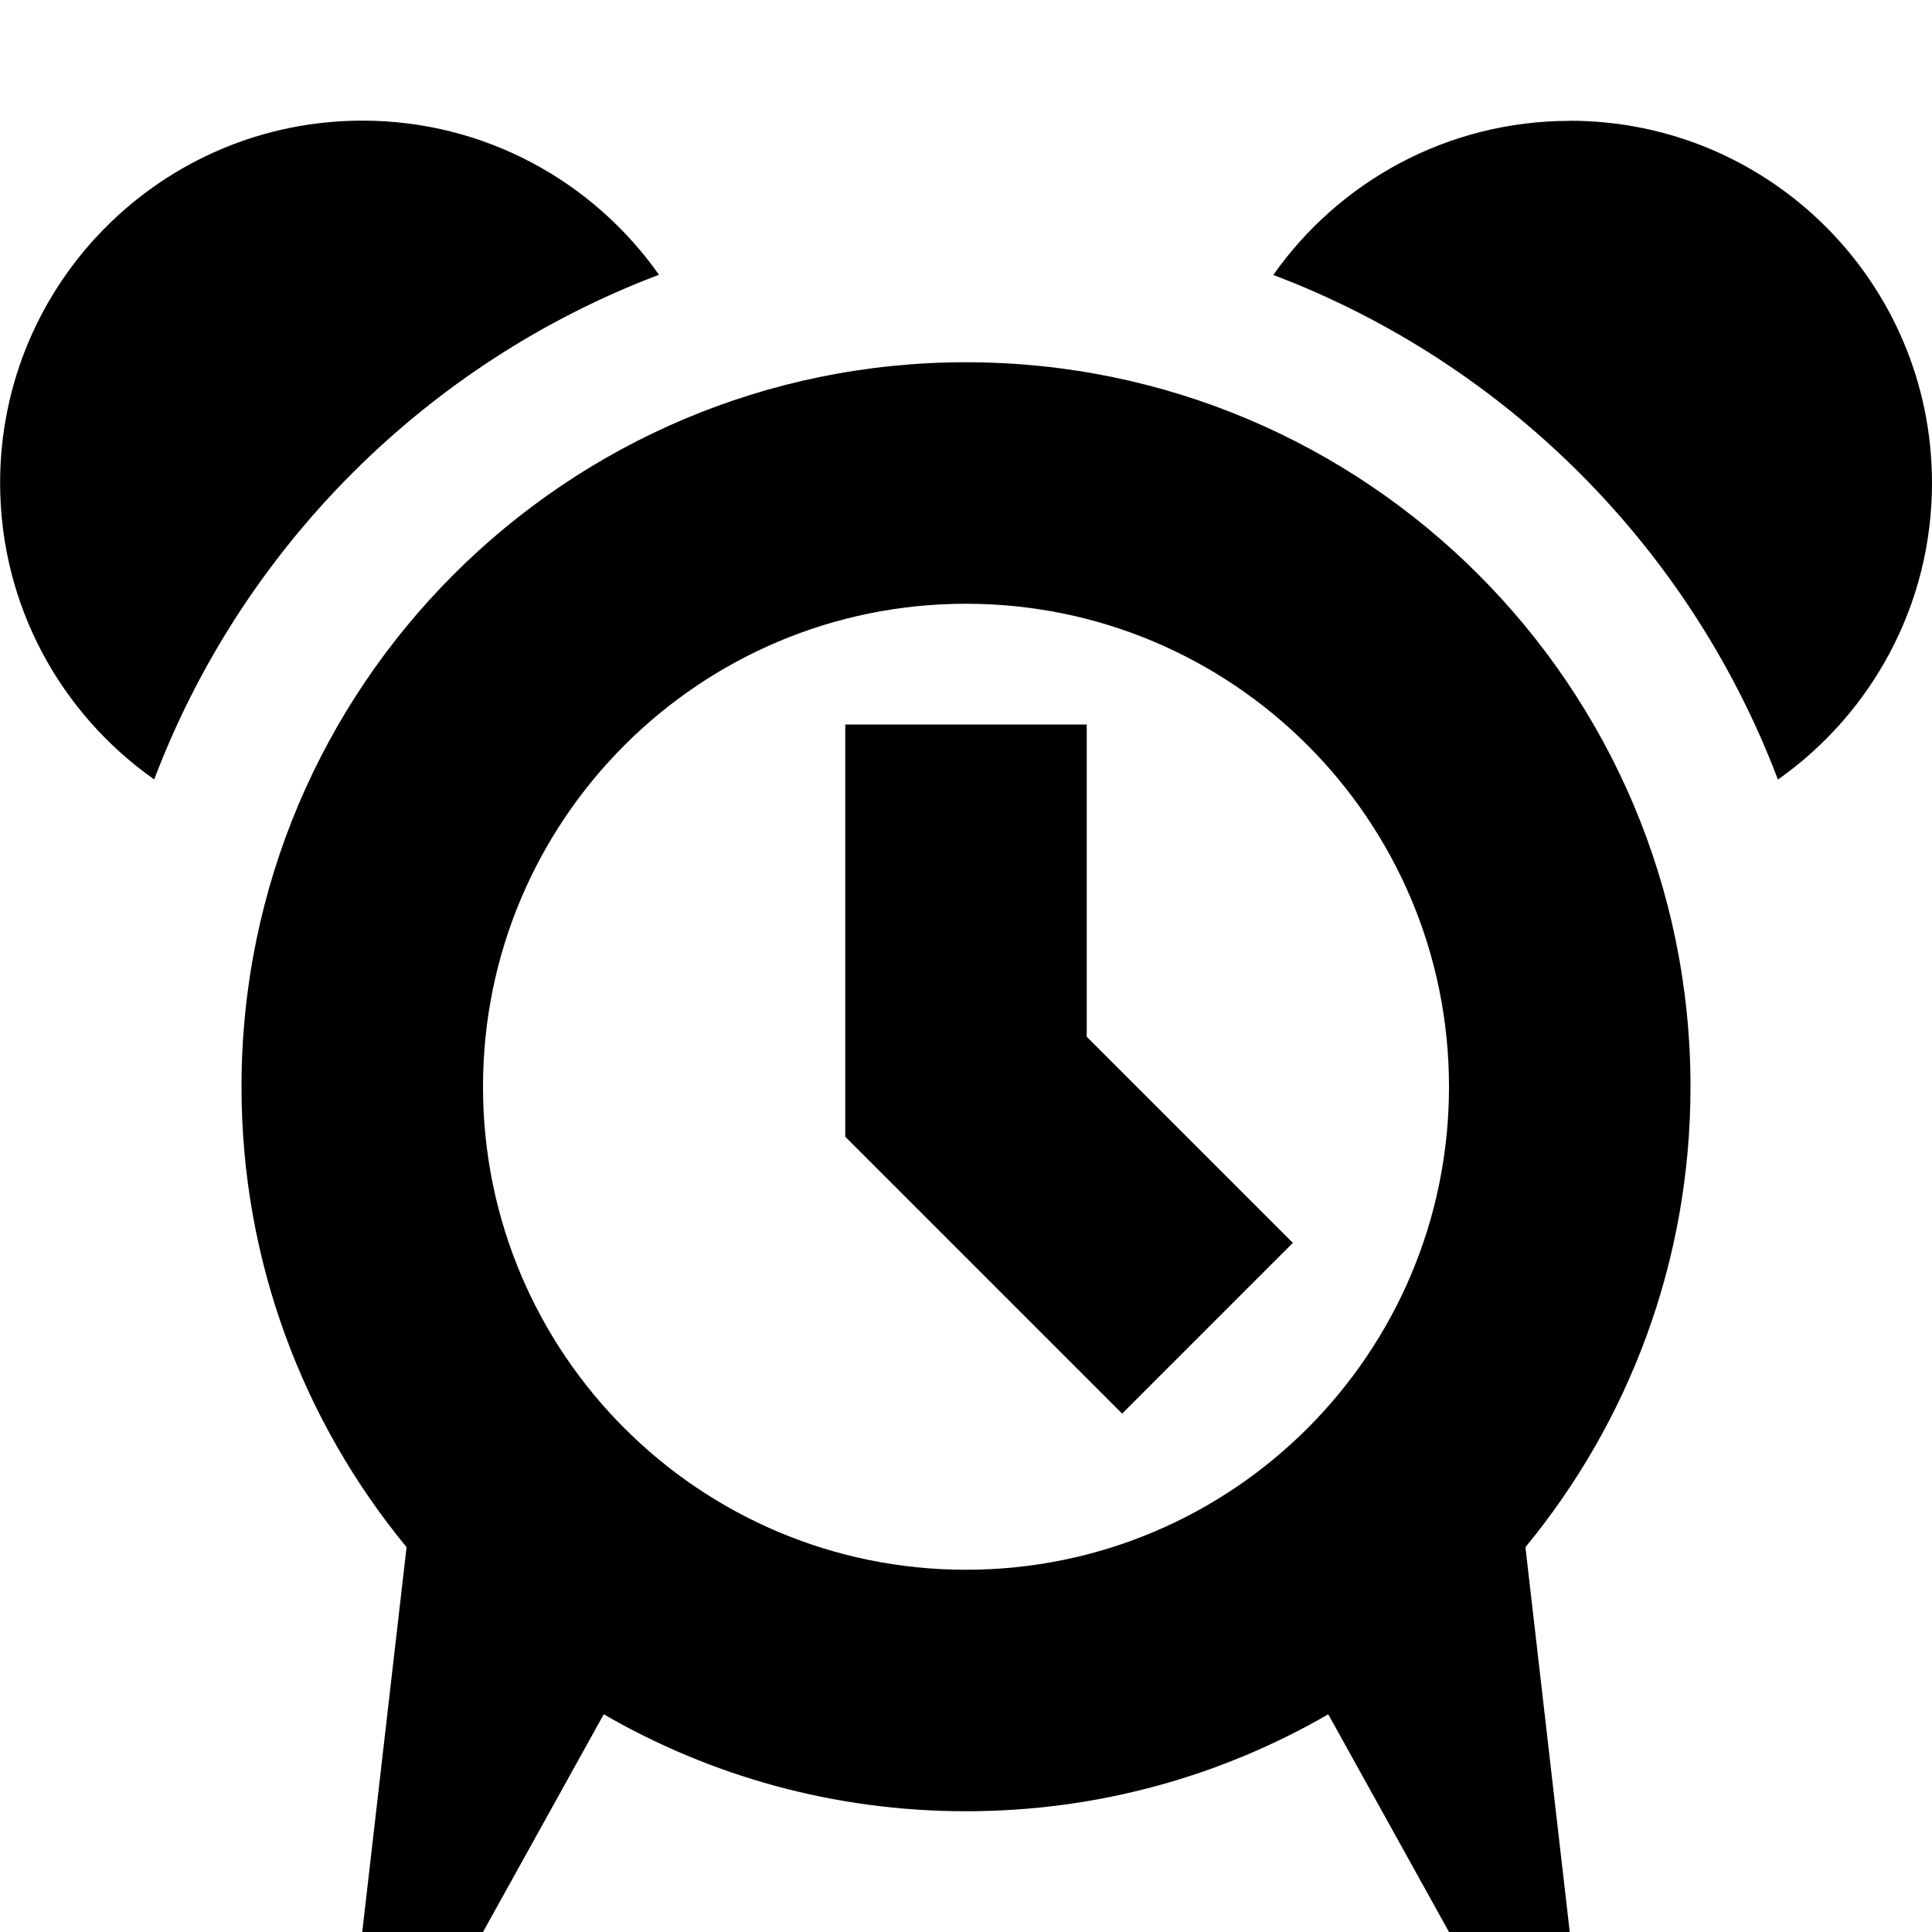 <!-- Generated by IcoMoon.io -->
<svg version="1.1" xmlns="http://www.w3.org/2000/svg" width="16" height="16" viewBox="0 0 16 16">
<title>alarm</title>
<path d="M9 8.586l1.707 1.707-1.414 1.414-2.293-2.293v-3.414h2zM13 1c1.657 0 3 1.343 3 3 0 1.015-0.505 1.913-1.276 2.456-0.728-1.923-2.257-3.451-4.179-4.179 0.543-0.772 1.44-1.276 2.456-1.276zM5.456 2.276c-1.923 0.728-3.451 2.257-4.179 4.179-0.772-0.543-1.276-1.44-1.276-2.456 0-1.657 1.343-3 3-3 1.015 0 1.913 0.505 2.456 1.276zM8 3c-3.314 0-6 2.686-6 6 0 1.448 0.513 2.776 1.367 3.813l-0.367 3.187h1l1-1.803c0.883 0.511 1.907 0.803 3 0.803s2.117-0.292 3-0.803l-0 0 1 1.803h1l-0.367-3.187c0.854-1.037 1.367-2.365 1.367-3.813 0-3.314-2.686-6-6-6zM8 13c-2.209 0-4-1.791-4-4s1.791-4 4-4 4 1.791 4 4-1.791 4-4 4z"></path>
</svg>
